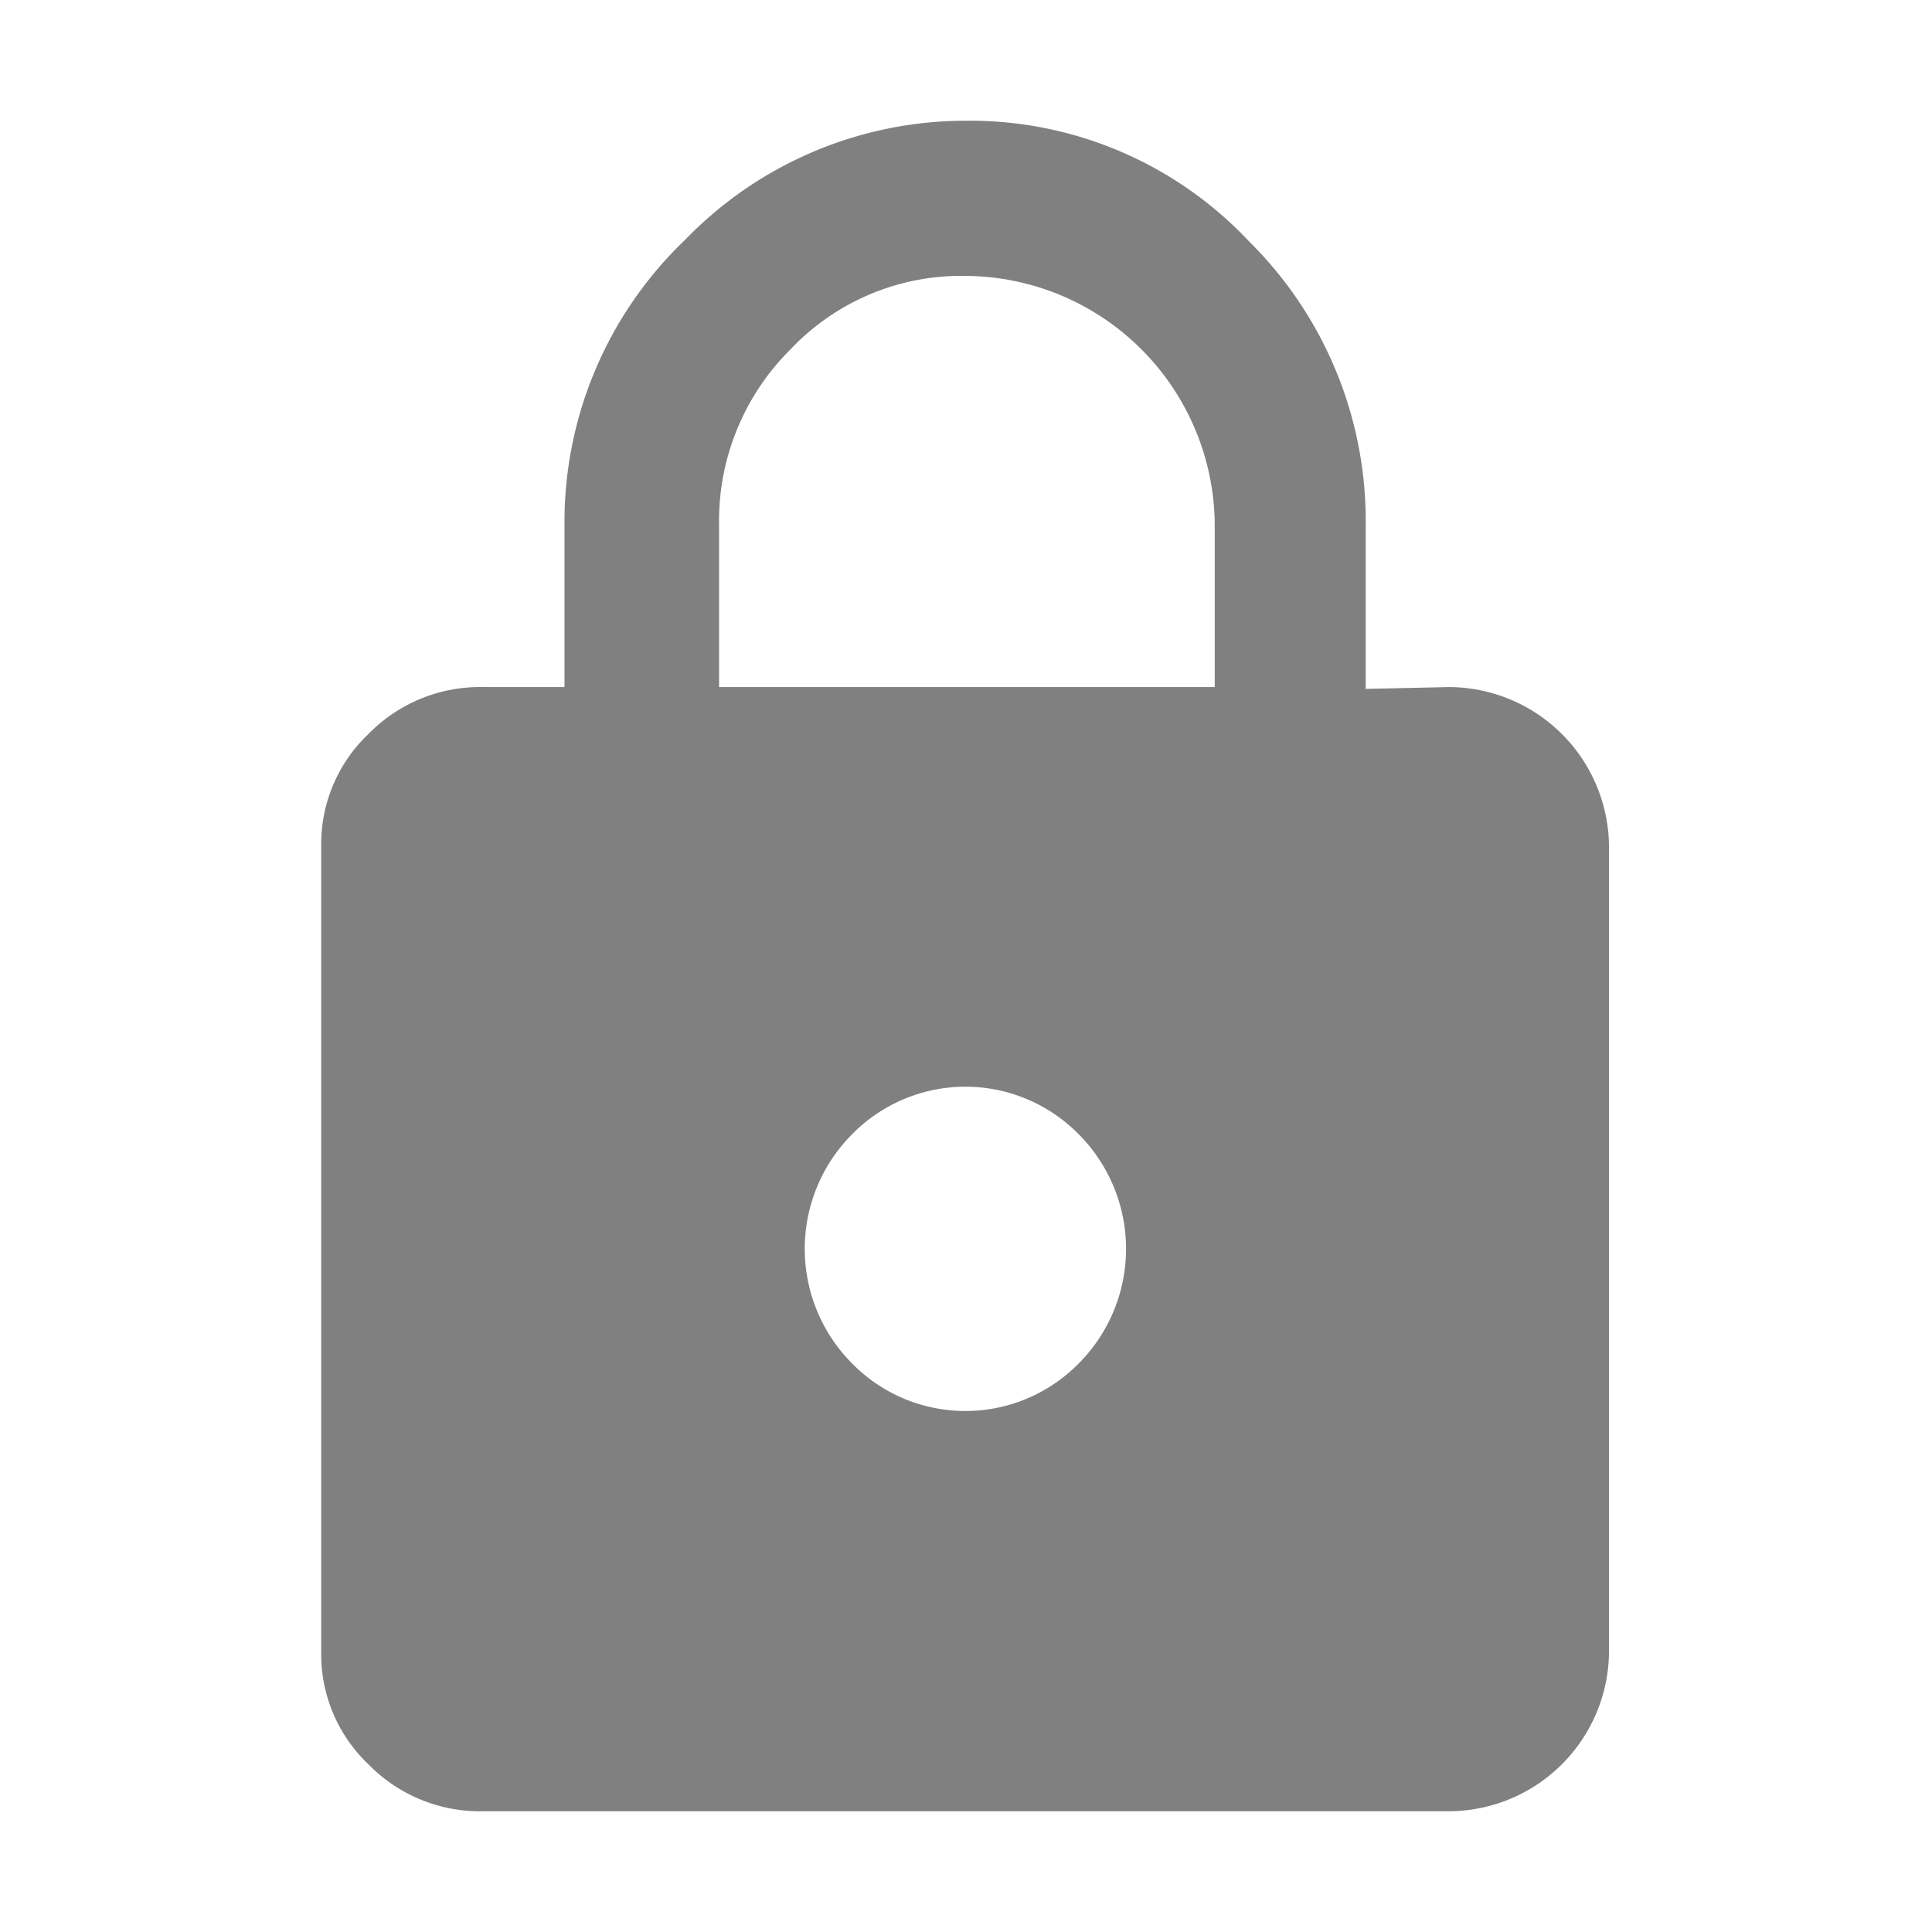 <svg id="Layer_1" data-name="Layer 1" xmlns="http://www.w3.org/2000/svg" viewBox="0 0 32 32"><defs><style>.cls-1{fill:gray;}</style></defs><title>Lock</title><path class="cls-1" d="M24,11.38A2.66,2.66,0,0,1,26.65,14V27.37A2.66,2.66,0,0,1,24,30H8a2.58,2.58,0,0,1-1.9-.78,2.51,2.51,0,0,1-.78-1.84V14a2.51,2.51,0,0,1,.78-1.84A2.58,2.58,0,0,1,8,11.38H9.35V8.69a6.46,6.46,0,0,1,2-4.72A6.46,6.46,0,0,1,16,2a6.34,6.34,0,0,1,4.69,2,6.51,6.51,0,0,1,1.93,4.72v2.69Zm-3.88,0V8.69A4.15,4.15,0,0,0,16,4.57a3.89,3.89,0,0,0-2.91,1.22,4,4,0,0,0-1.18,2.9v2.69Zm-6,11.21a2.63,2.63,0,0,0,3.74,0,2.69,2.69,0,0,0,0-3.81,2.63,2.63,0,0,0-3.74,0,2.69,2.69,0,0,0,0,3.81Z"/></svg>